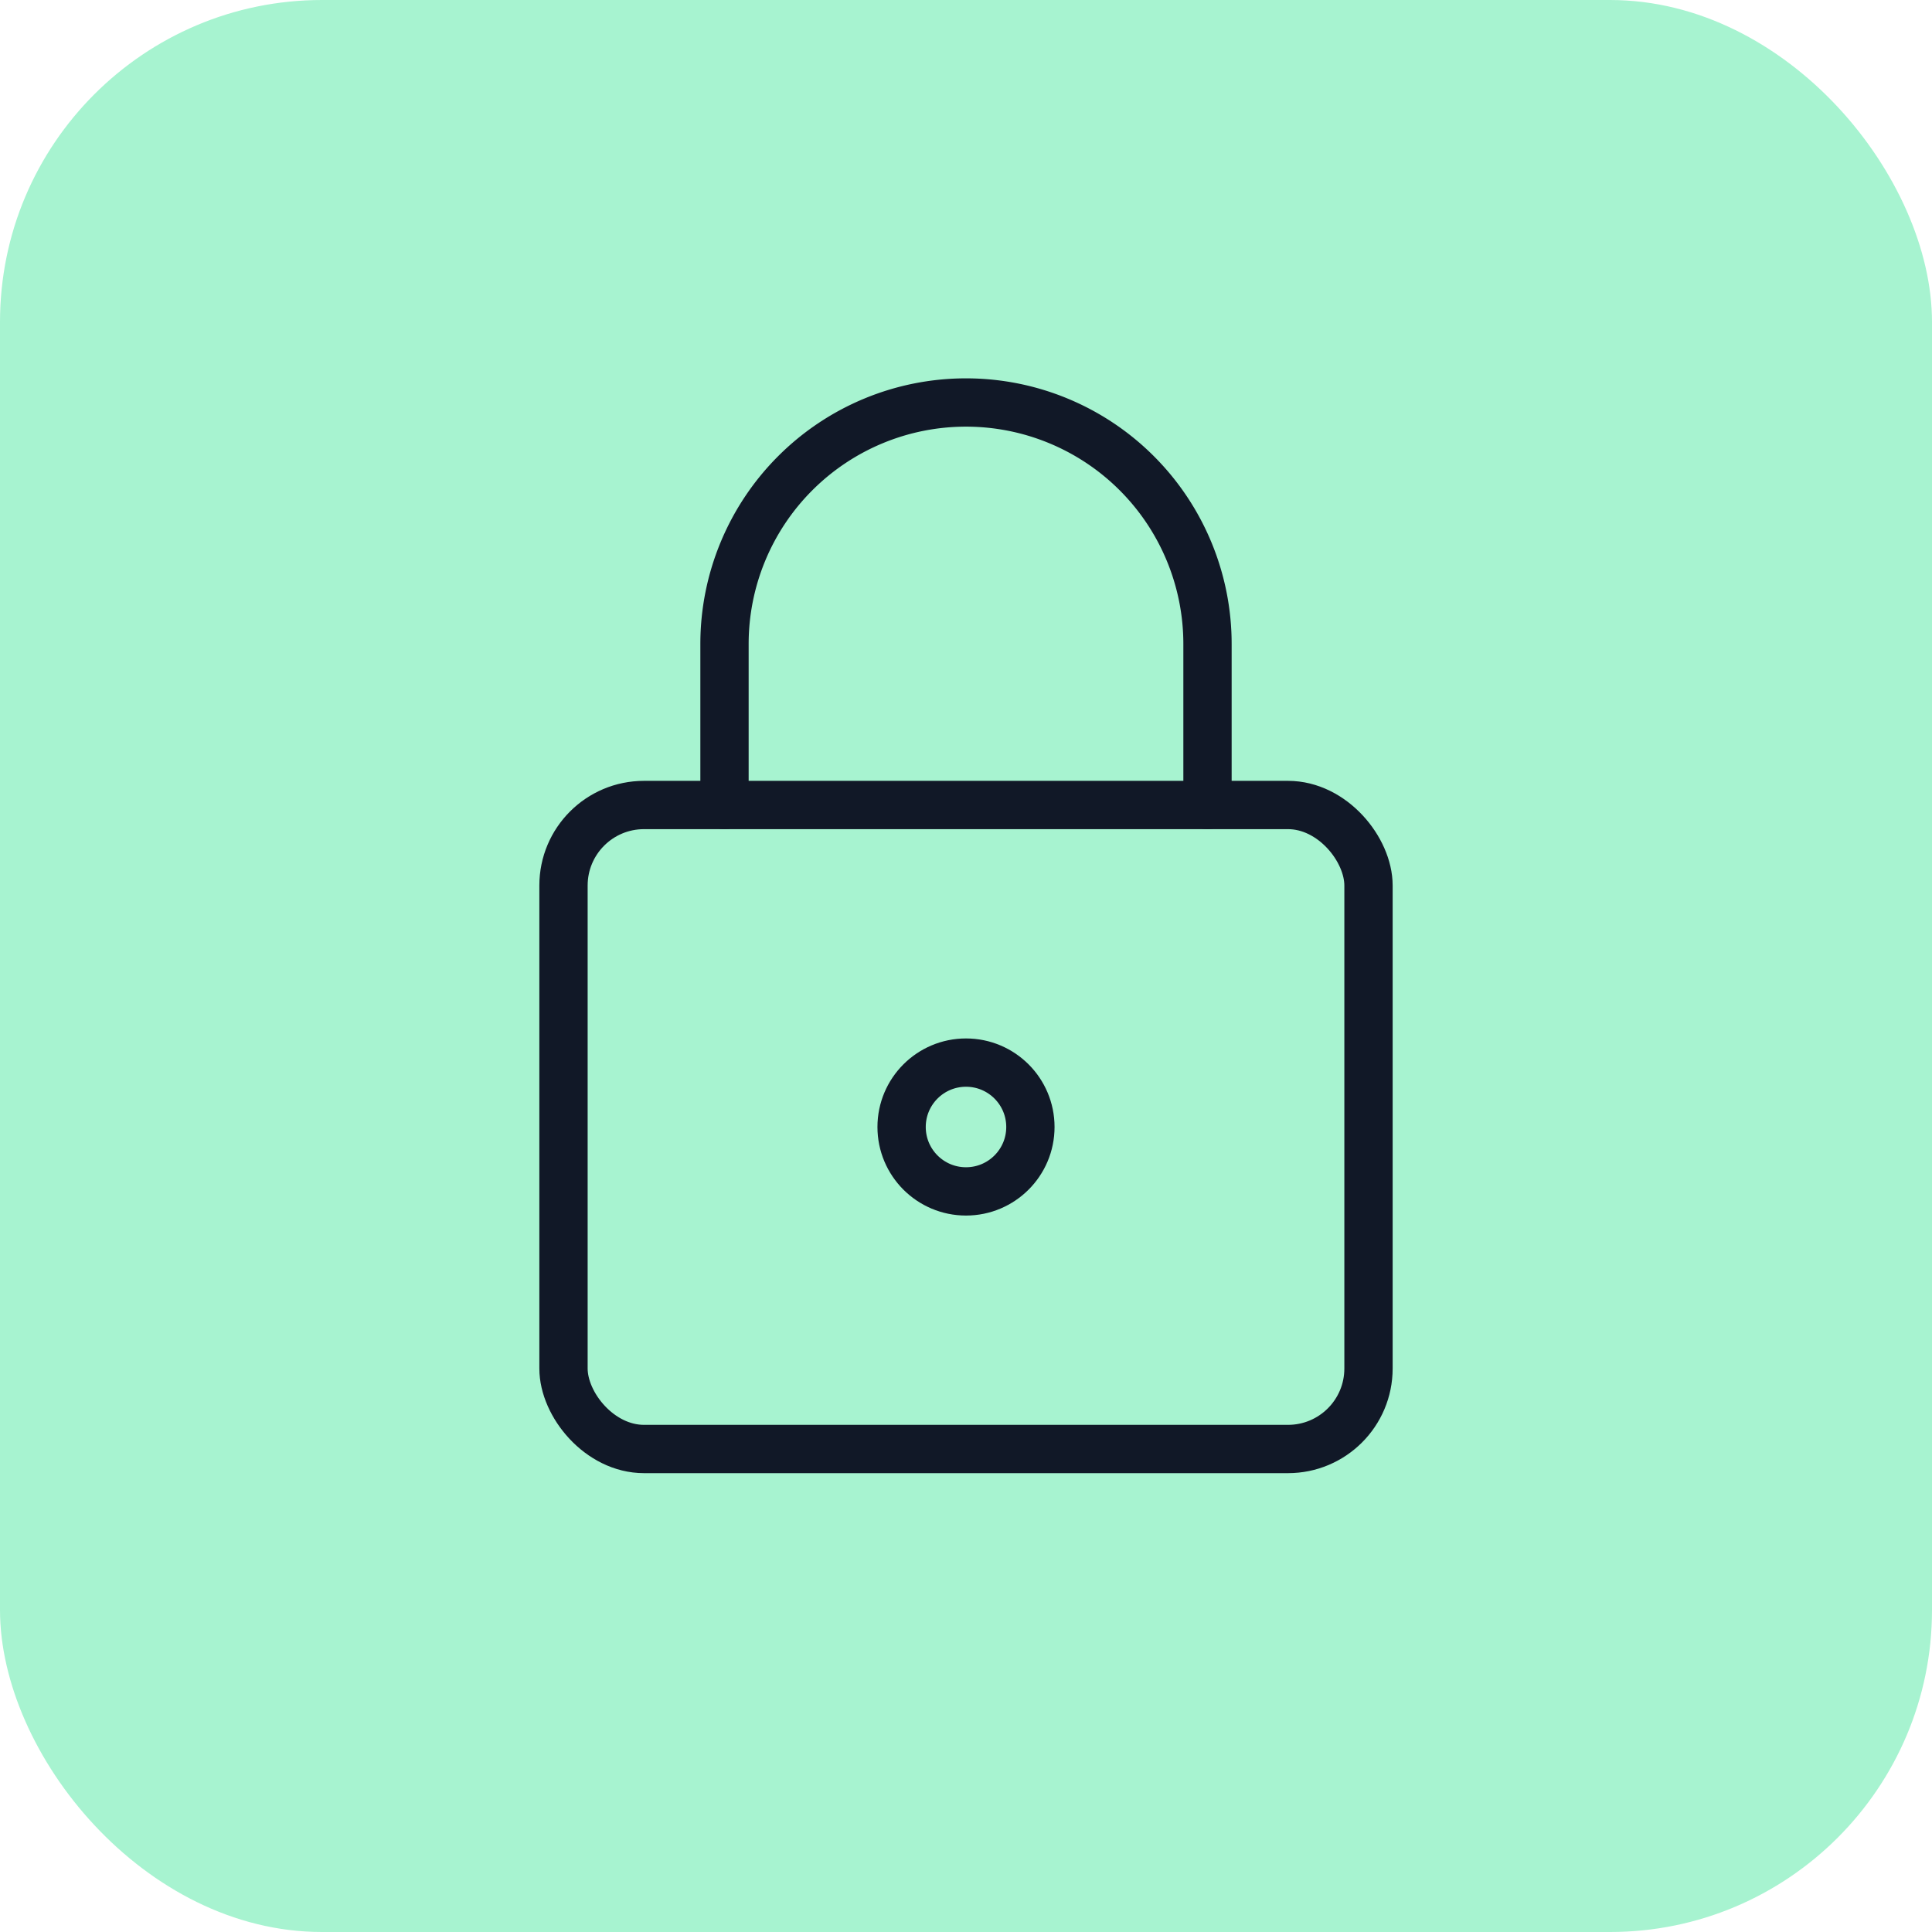 <?xml version="1.0" encoding="UTF-8"?> <svg xmlns="http://www.w3.org/2000/svg" width="120" height="120" viewBox="0 0 120 120" fill="none"><rect width="120" height="120" rx="20" fill="#A7F3D0"></rect><g stroke="#111827" stroke-width="3" stroke-linecap="round" stroke-linejoin="round"><rect x="35" y="50" width="50" height="40" rx="5"></rect><path d="M45 50v-10a15 15 0 0130 0v10"></path><circle cx="60" cy="70" r="4"></circle></g></svg> 